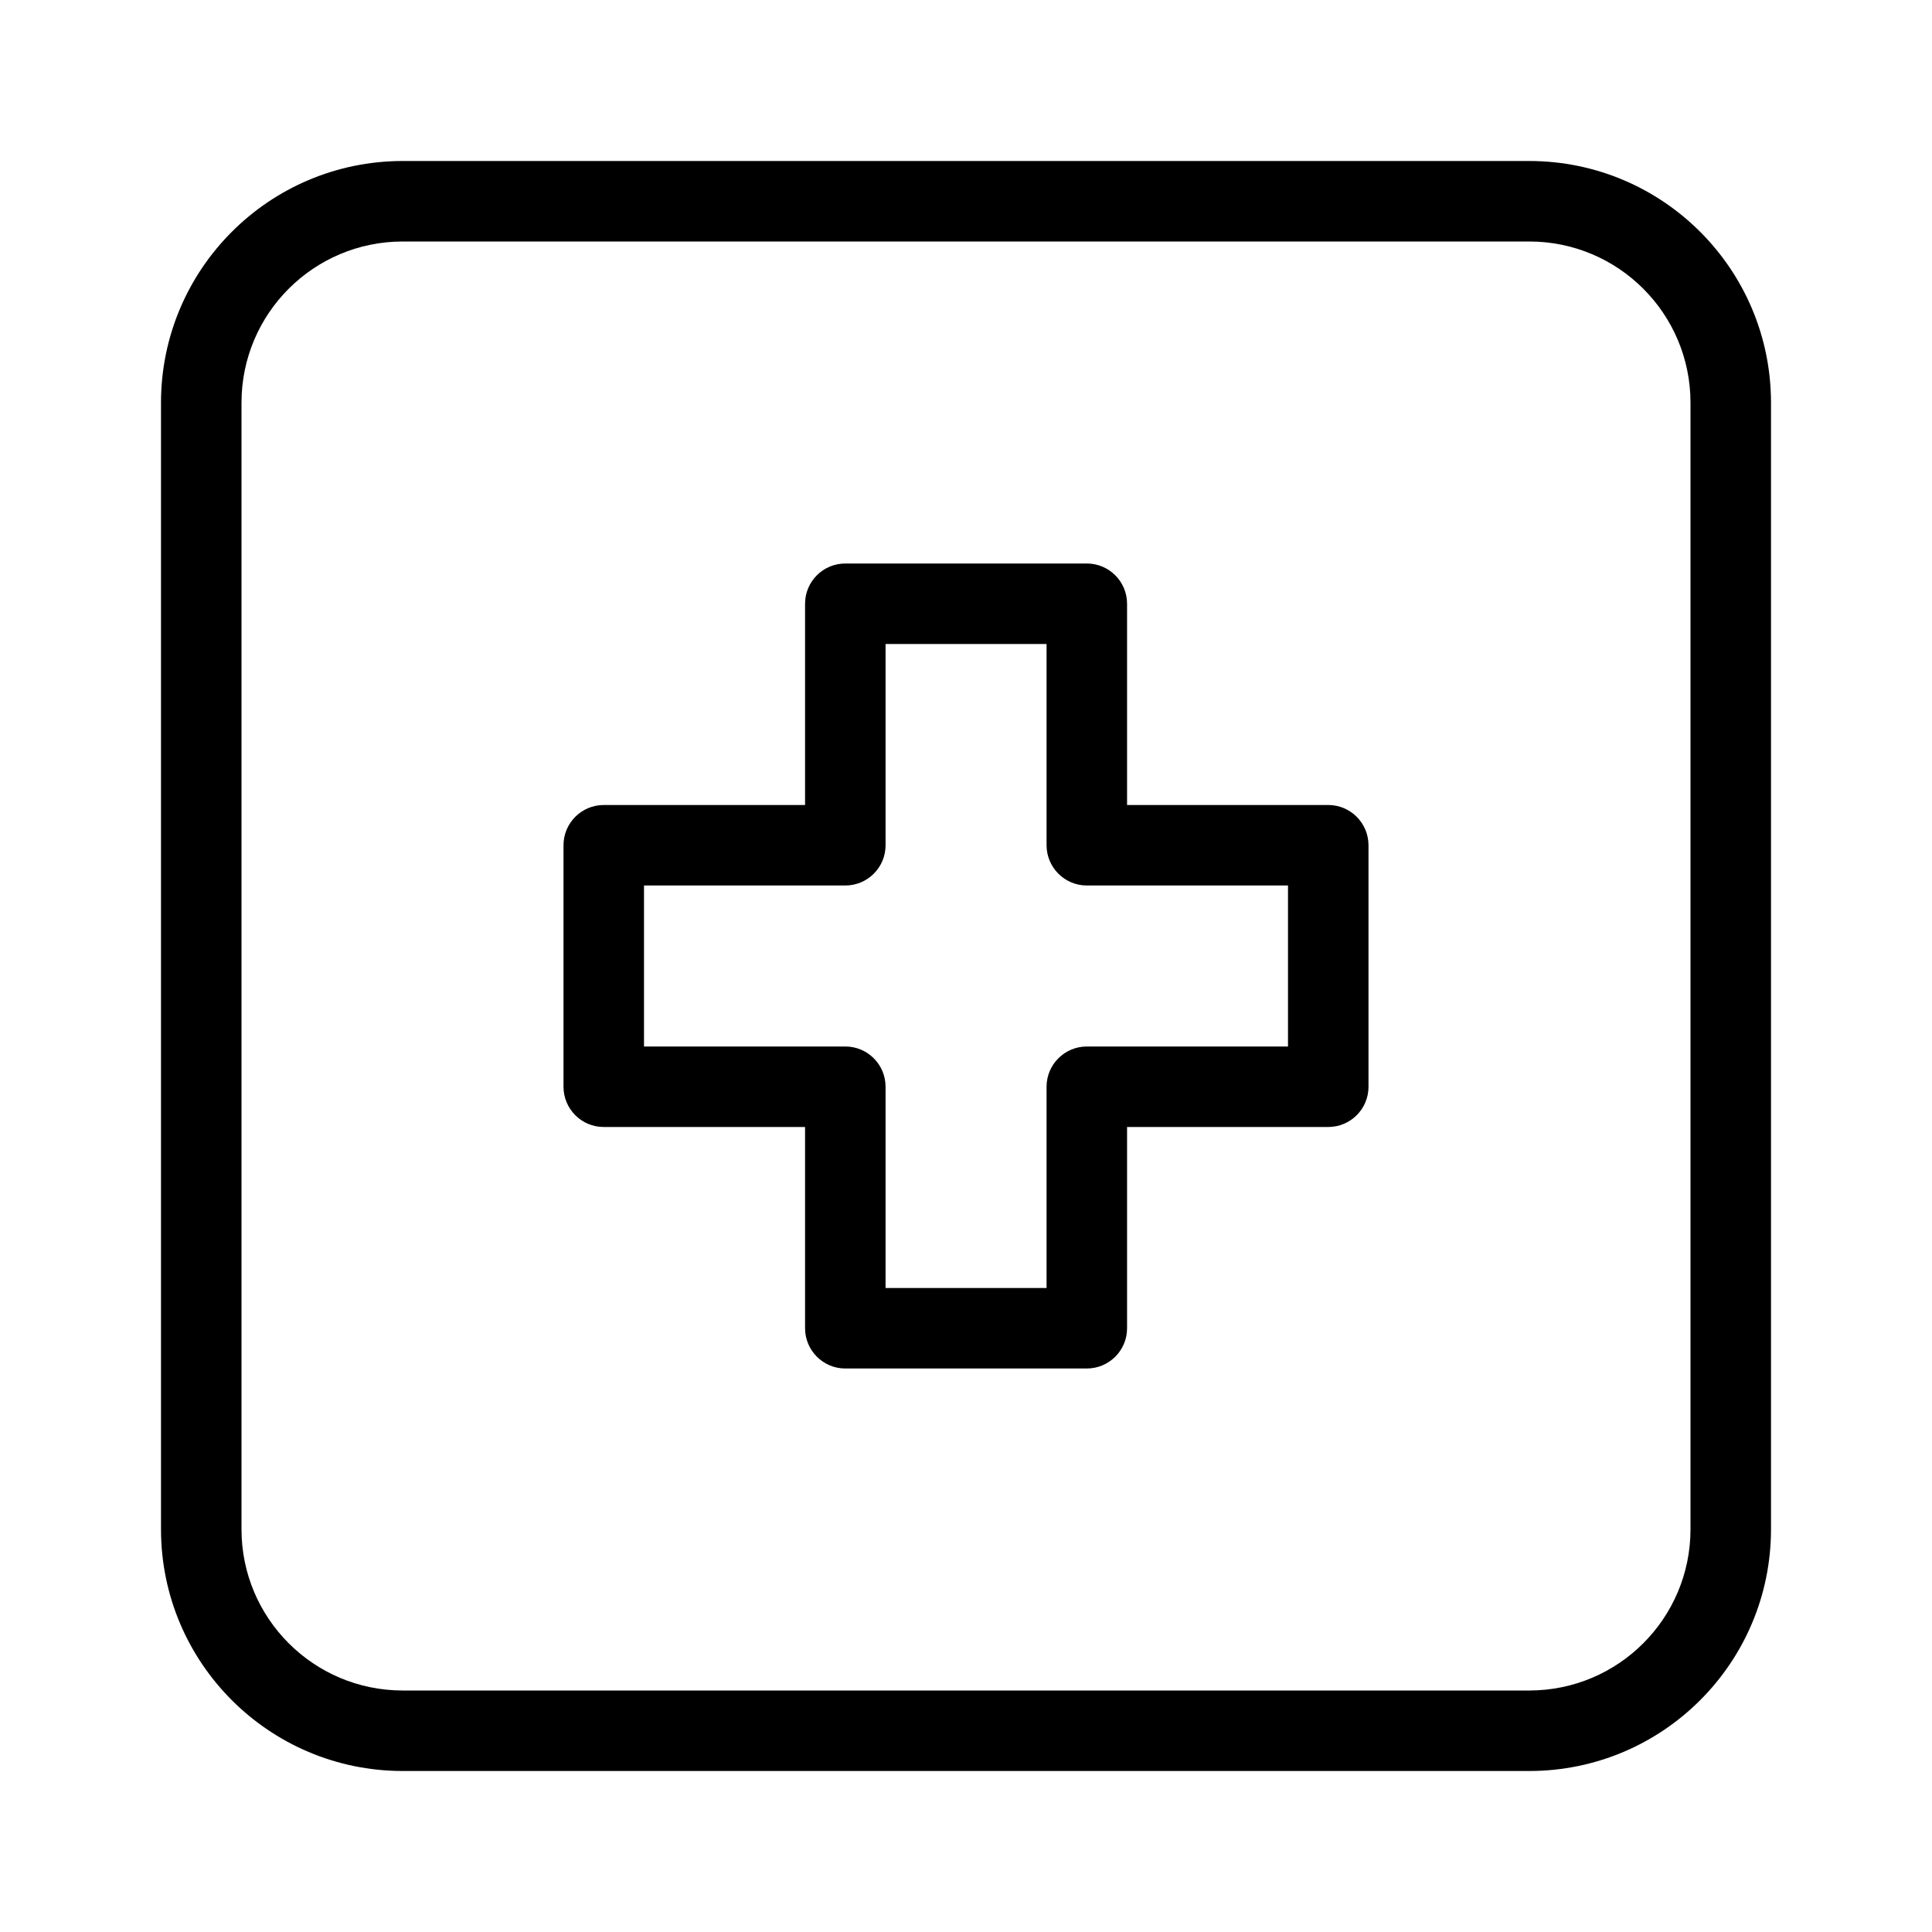 <?xml version="1.0" encoding="UTF-8"?> <svg xmlns="http://www.w3.org/2000/svg" width="60" height="60" viewBox="0 0 60 60" fill="none"><path d="M41.25 25H35.002V18.75C35.002 18.75 35.002 18.75 35.002 18.75C35.002 18.06 34.442 17.5 33.752 17.5H26.252C26.252 17.5 26.253 17.5 26.252 17.5C25.562 17.5 25.002 18.06 25.002 18.75V25H18.75C18.75 25 18.751 25 18.75 25C18.06 25 17.5 25.56 17.5 26.25V33.75C17.5 33.749 17.5 33.751 17.5 33.75C17.5 34.44 18.06 35.001 18.75 35H25.002V41.25C25.002 41.249 25.002 41.251 25.002 41.25C25.003 41.94 25.563 42.501 26.252 42.5H33.752C33.752 42.5 33.753 42.5 33.752 42.5C34.442 42.499 35.003 41.94 35.002 41.25V35H41.25C41.249 35 41.251 35 41.25 35C41.94 34.999 42.501 34.44 42.5 33.75V26.25C42.5 26.25 42.5 26.251 42.5 26.25C42.499 25.56 41.94 25 41.25 25ZM40 32.5H33.752C33.752 32.5 33.753 32.5 33.752 32.5C33.062 32.501 32.502 33.06 32.502 33.75V40H27.502V33.75C27.502 33.749 27.502 33.751 27.502 33.75C27.502 33.06 26.942 32.499 26.252 32.5H20V27.5H26.252C26.252 27.5 26.253 27.5 26.252 27.5C26.942 27.5 27.503 26.94 27.502 26.25V20H32.502V26.25C32.502 26.25 32.502 26.25 32.502 26.25C32.503 26.94 33.063 27.5 33.752 27.5H40V32.5ZM47.5 5H12.5C8.36 5.005 5.005 8.36 5 12.5V47.5C5.005 51.64 8.36 54.995 12.5 55H47.5C51.64 54.995 54.995 51.64 55 47.5V12.5C54.995 8.36 51.64 5.005 47.5 5ZM52.5 47.5C52.496 50.26 50.26 52.496 47.5 52.5H12.5C9.74 52.496 7.504 50.26 7.5 47.5V12.5C7.504 9.74 9.74 7.504 12.5 7.5H47.5C50.26 7.504 52.496 9.74 52.5 12.5V47.5Z" fill="black"></path></svg> 